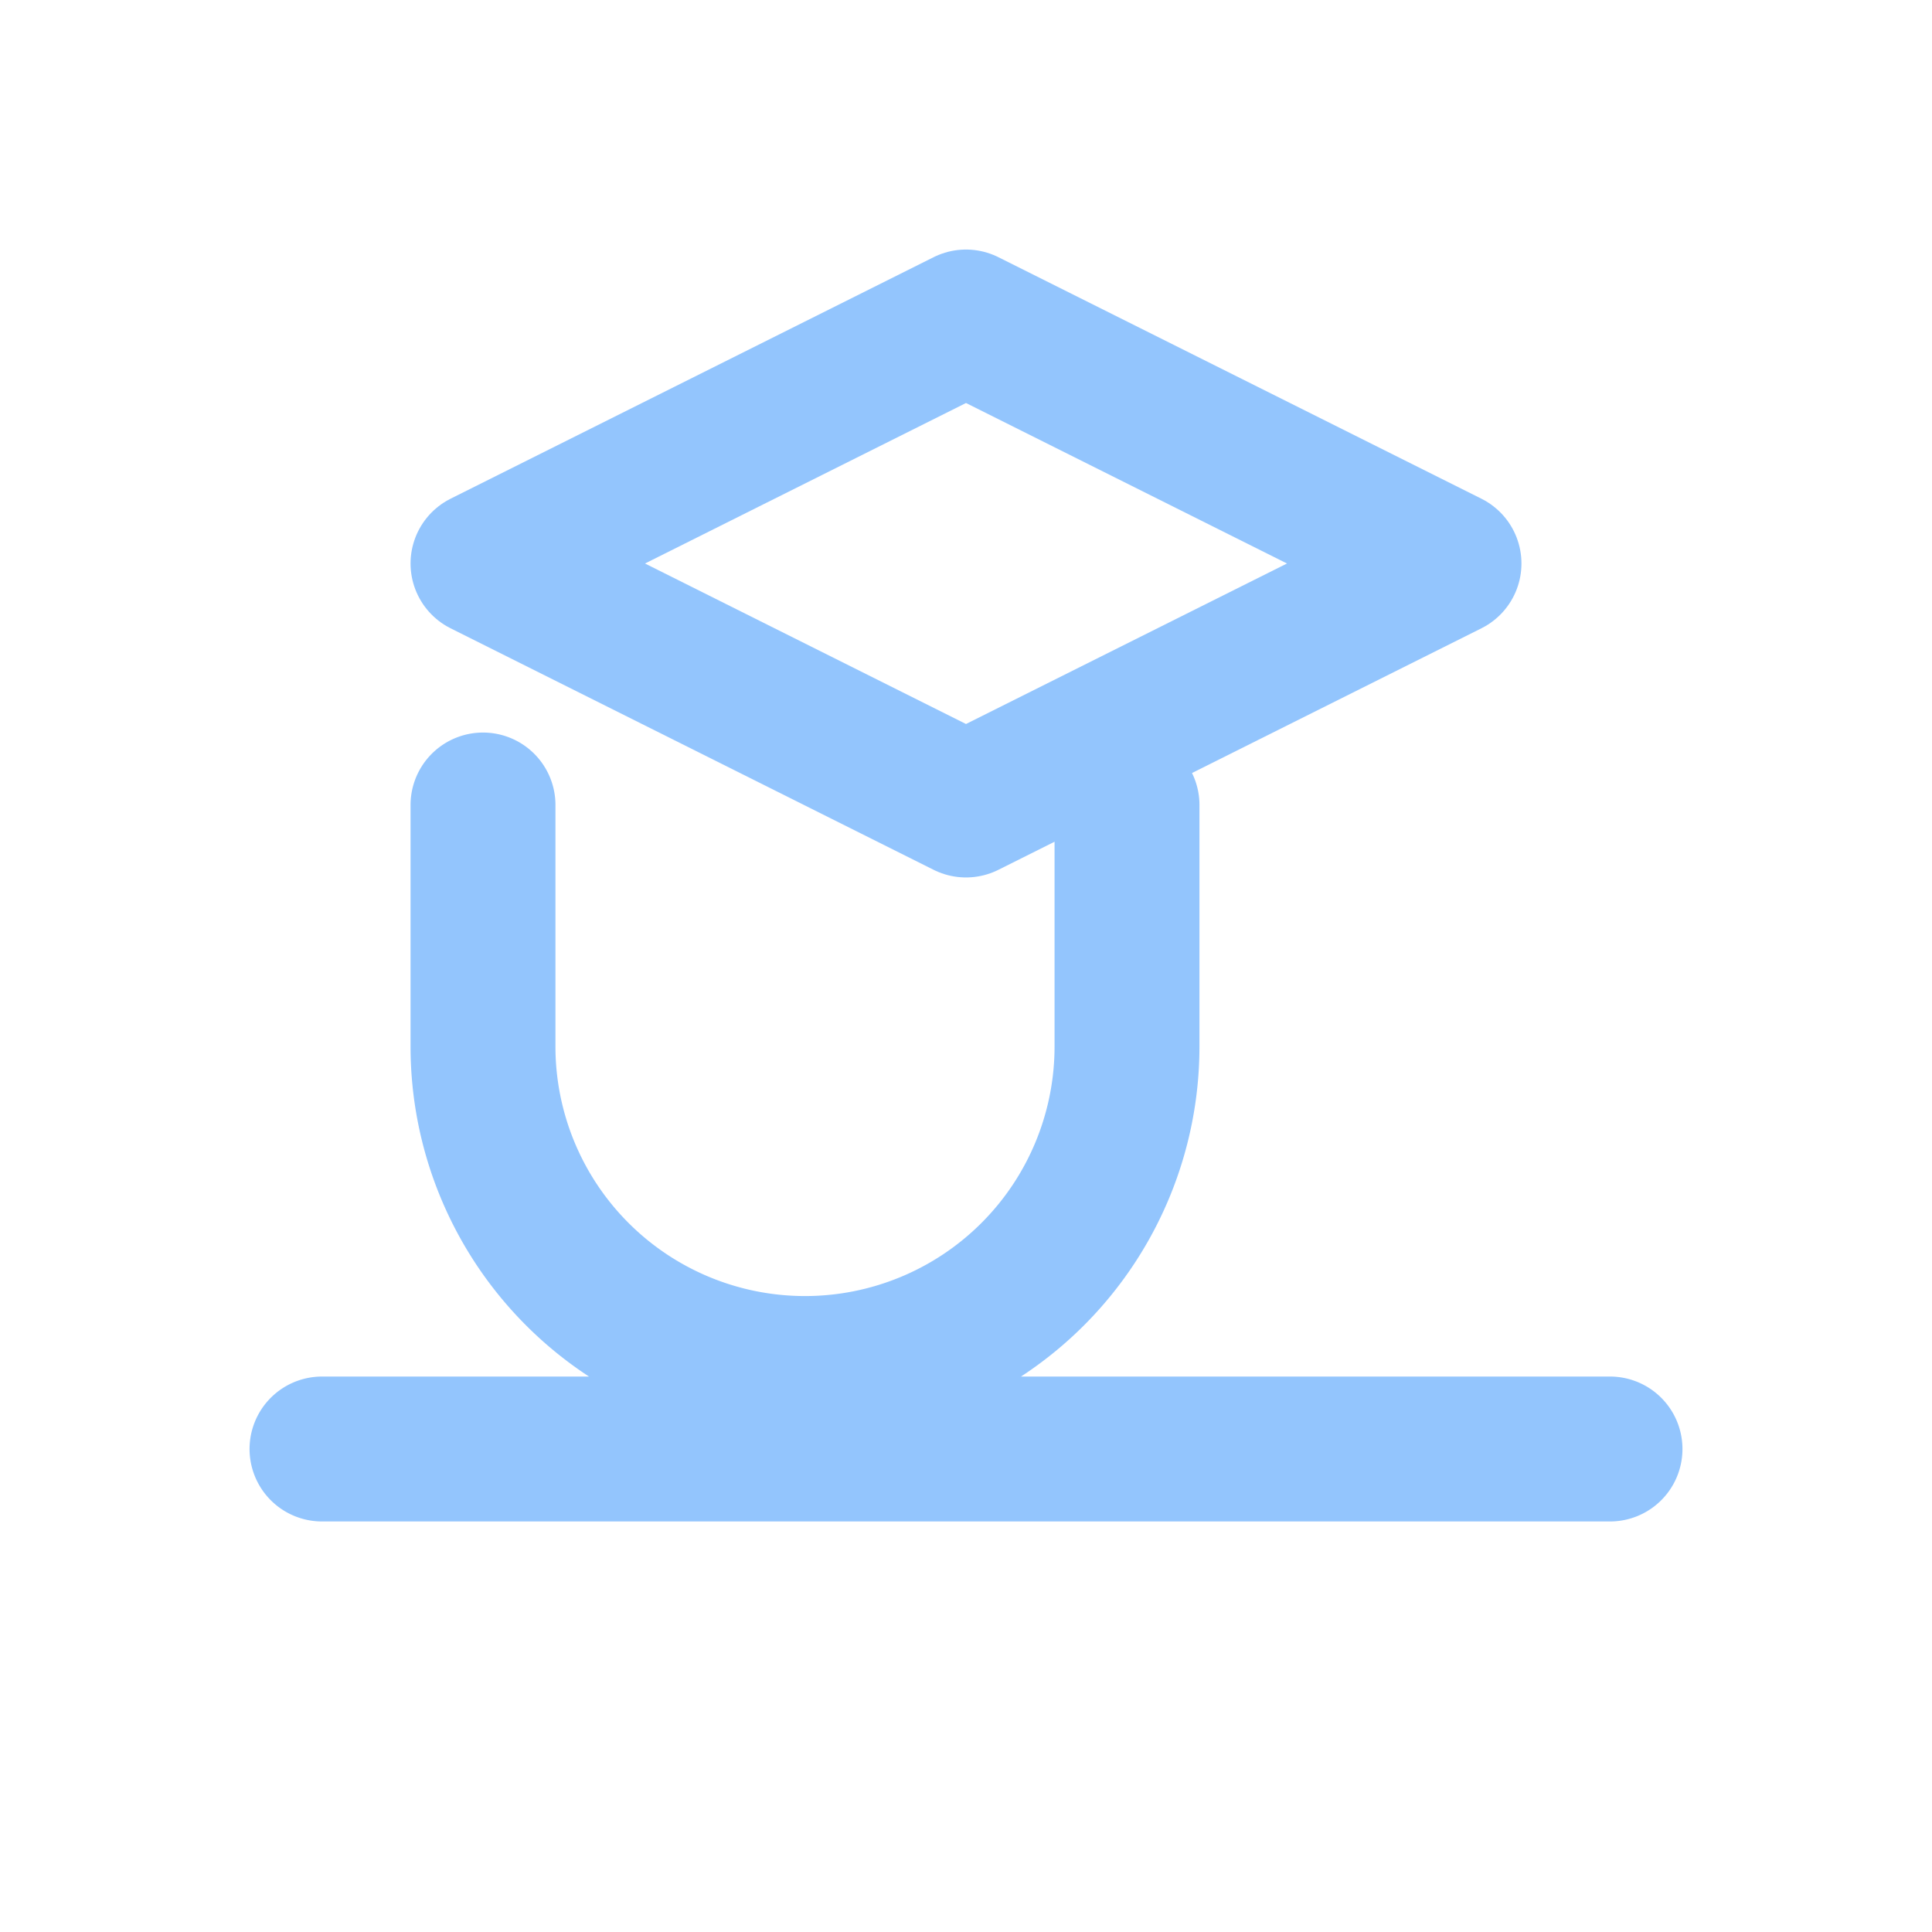 <svg viewBox='0 0 24 24' fill='none' xmlns='http://www.w3.org/2000/svg'>
 <path d='M12 4l6 3-6 3-6-3 6-3z' stroke='#93c5fd' stroke-width='1.8' stroke-linejoin='round'/>
 <path d='M6 10v3a4 4 0 108 0v-3M4 18h16' stroke='#93c5fd' stroke-width='1.8' stroke-linecap='round'/>
</svg>